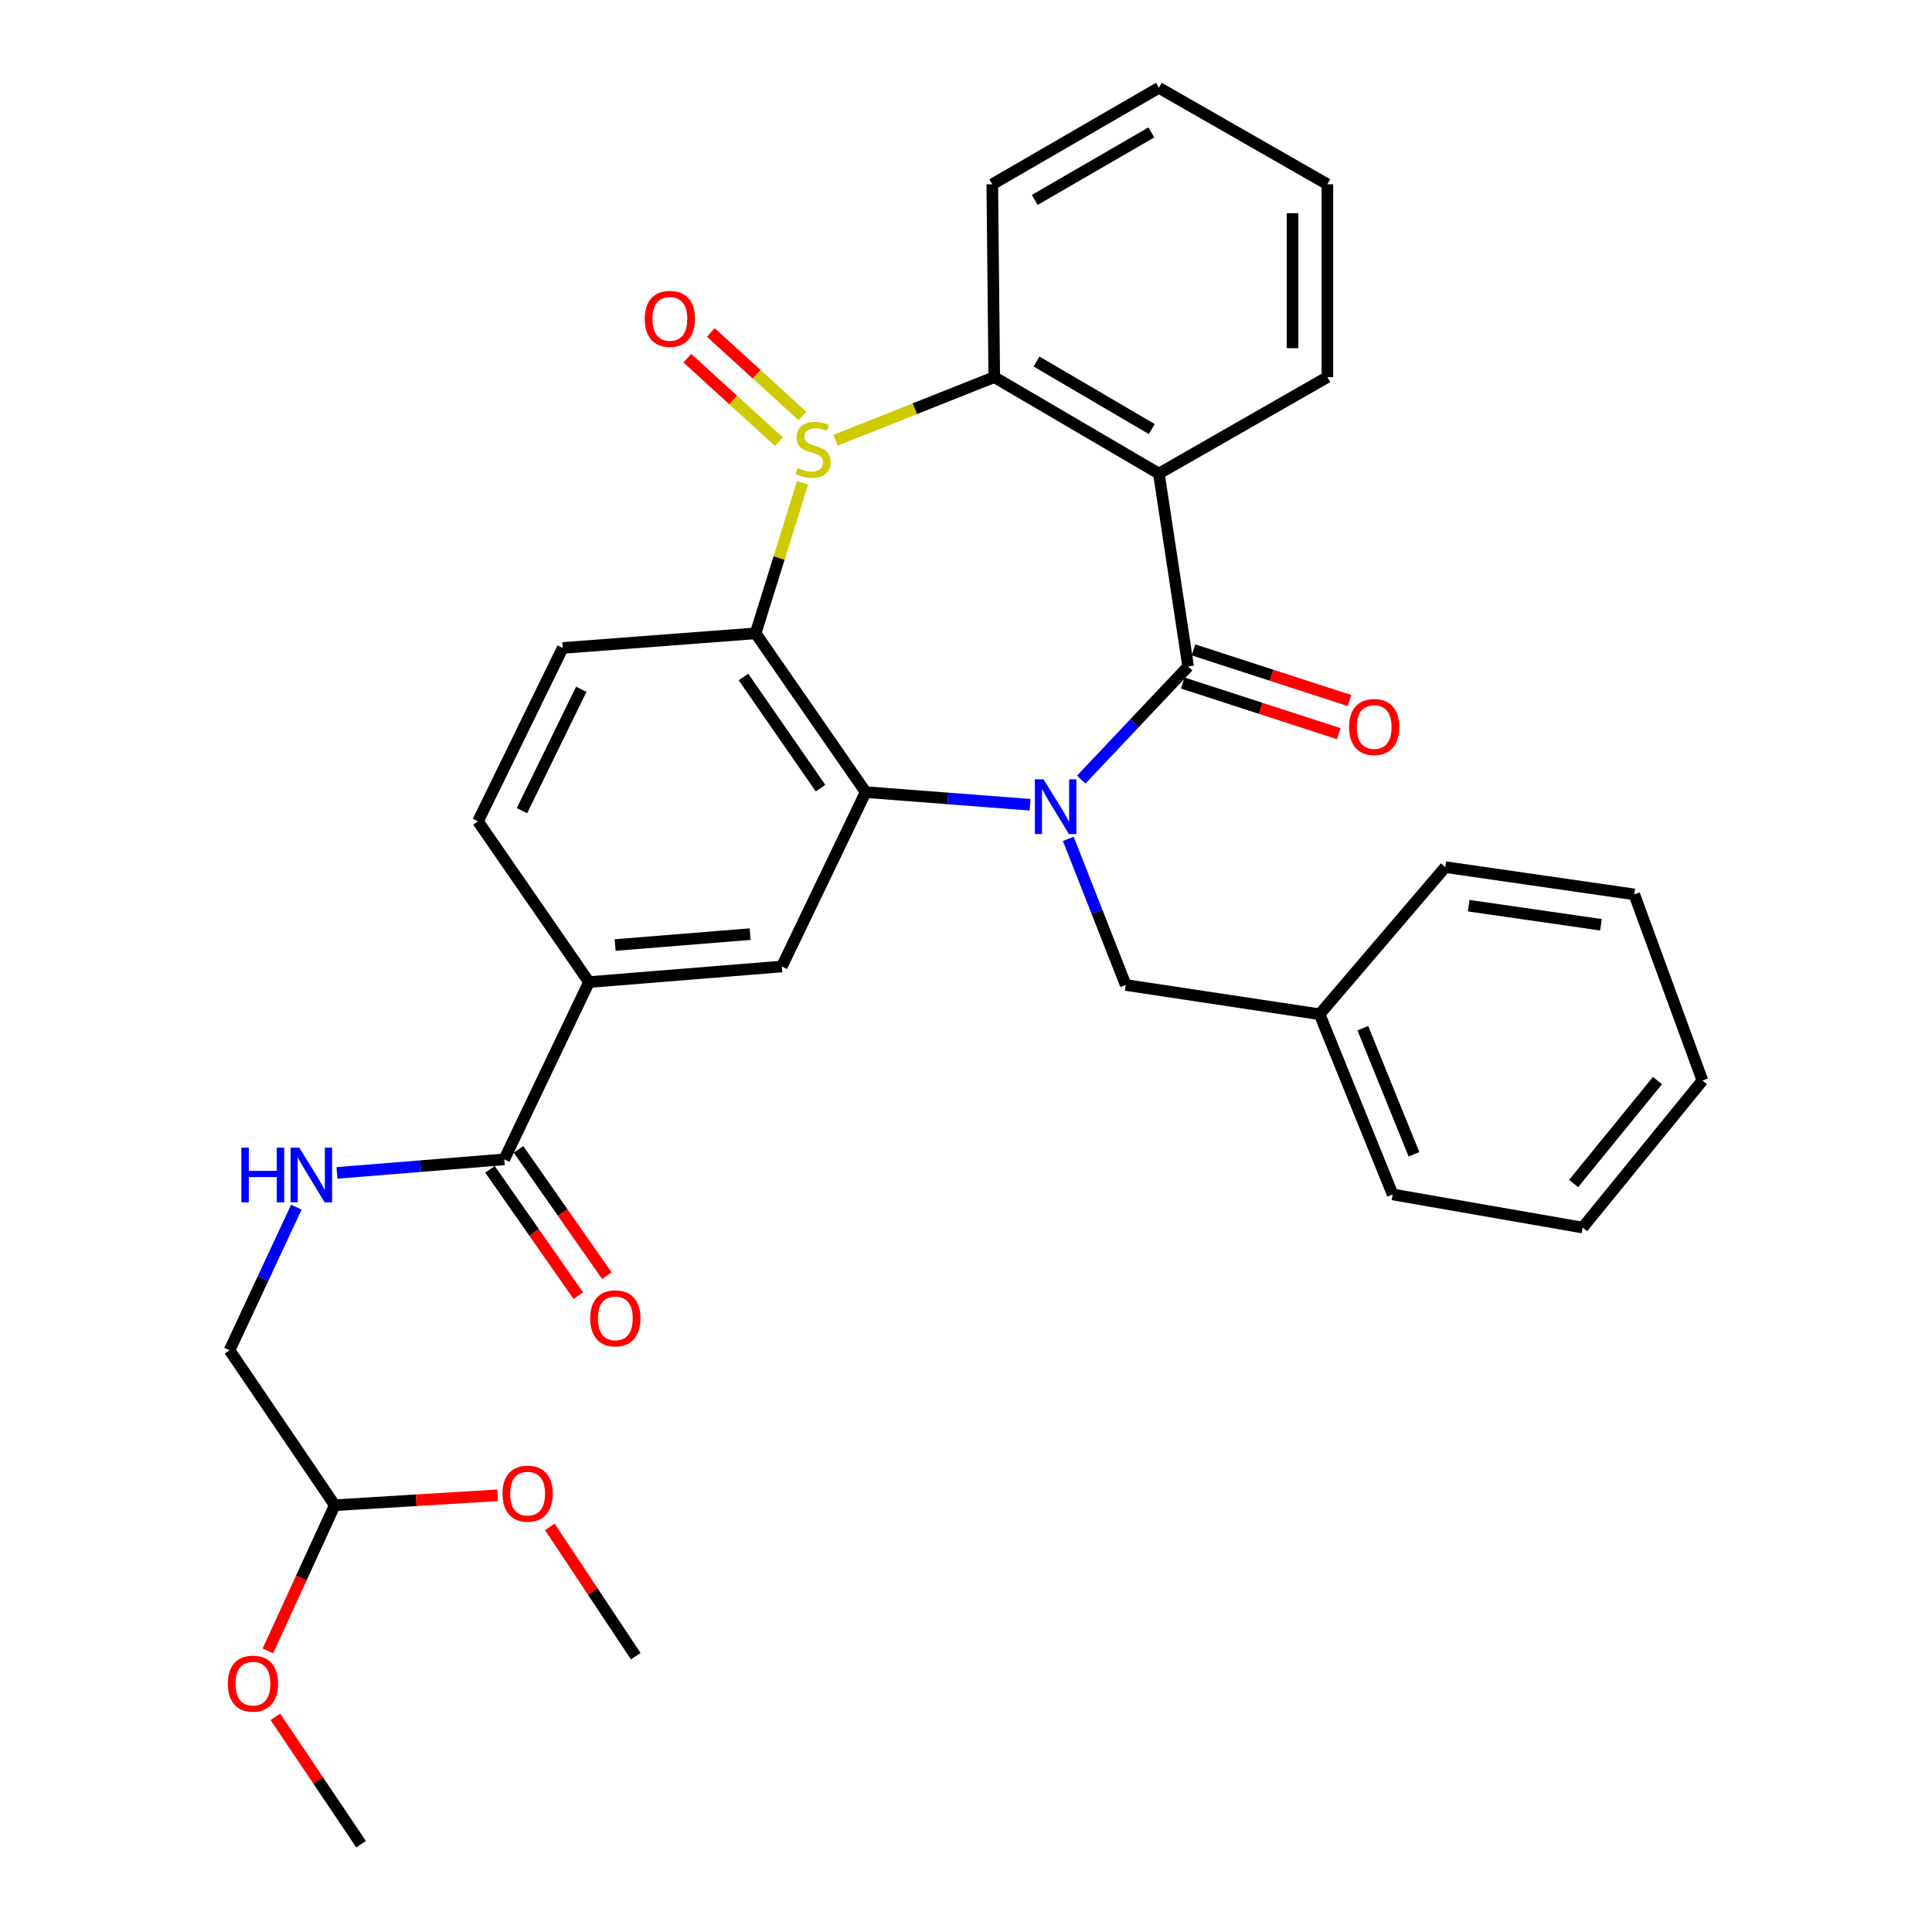 <?xml version='1.0' encoding='iso-8859-1'?>
<svg version='1.1' baseProfile='full'
              xmlns='http://www.w3.org/2000/svg'
                      xmlns:rdkit='http://www.rdkit.org/xml'
                      xmlns:xlink='http://www.w3.org/1999/xlink'
                  xml:space='preserve'
width='1000px' height='1000px' viewBox='0 0 1000 1000'>
<!-- END OF HEADER -->
<rect style='opacity:1.0;fill:#FFFFFF;stroke:none' width='1000' height='1000' x='0' y='0'> </rect>
<path class='bond-1' d='M 559.634,403.539 L 587.305,374.248' style='fill:none;fill-rule:evenodd;stroke:#0000FF;stroke-width:6px;stroke-linecap:butt;stroke-linejoin:miter;stroke-opacity:1' />
<path class='bond-1' d='M 587.305,374.248 L 614.976,344.956' style='fill:none;fill-rule:evenodd;stroke:#000000;stroke-width:6px;stroke-linecap:butt;stroke-linejoin:miter;stroke-opacity:1' />
<path class='bond-2' d='M 533.191,416.537 L 490.628,413.269' style='fill:none;fill-rule:evenodd;stroke:#0000FF;stroke-width:6px;stroke-linecap:butt;stroke-linejoin:miter;stroke-opacity:1' />
<path class='bond-2' d='M 490.628,413.269 L 448.065,410' style='fill:none;fill-rule:evenodd;stroke:#000000;stroke-width:6px;stroke-linecap:butt;stroke-linejoin:miter;stroke-opacity:1' />
<path class='bond-10' d='M 552.941,434.19 L 567.815,472.012' style='fill:none;fill-rule:evenodd;stroke:#0000FF;stroke-width:6px;stroke-linecap:butt;stroke-linejoin:miter;stroke-opacity:1' />
<path class='bond-10' d='M 567.815,472.012 L 582.689,509.834' style='fill:none;fill-rule:evenodd;stroke:#000000;stroke-width:6px;stroke-linecap:butt;stroke-linejoin:miter;stroke-opacity:1' />
<path class='bond-0' d='M 415.413,249.89 L 403.253,288.851' style='fill:none;fill-rule:evenodd;stroke:#CCCC00;stroke-width:6px;stroke-linecap:butt;stroke-linejoin:miter;stroke-opacity:1' />
<path class='bond-0' d='M 403.253,288.851 L 391.093,327.812' style='fill:none;fill-rule:evenodd;stroke:#000000;stroke-width:6px;stroke-linecap:butt;stroke-linejoin:miter;stroke-opacity:1' />
<path class='bond-11' d='M 415.32,215.292 L 391.613,193.682' style='fill:none;fill-rule:evenodd;stroke:#CCCC00;stroke-width:6px;stroke-linecap:butt;stroke-linejoin:miter;stroke-opacity:1' />
<path class='bond-11' d='M 391.613,193.682 L 367.906,172.073' style='fill:none;fill-rule:evenodd;stroke:#FF0000;stroke-width:6px;stroke-linecap:butt;stroke-linejoin:miter;stroke-opacity:1' />
<path class='bond-11' d='M 403.177,228.614 L 379.47,207.005' style='fill:none;fill-rule:evenodd;stroke:#CCCC00;stroke-width:6px;stroke-linecap:butt;stroke-linejoin:miter;stroke-opacity:1' />
<path class='bond-11' d='M 379.47,207.005 L 355.763,185.395' style='fill:none;fill-rule:evenodd;stroke:#FF0000;stroke-width:6px;stroke-linecap:butt;stroke-linejoin:miter;stroke-opacity:1' />
<path class='bond-32' d='M 432.439,227.898 L 473.53,211.549' style='fill:none;fill-rule:evenodd;stroke:#CCCC00;stroke-width:6px;stroke-linecap:butt;stroke-linejoin:miter;stroke-opacity:1' />
<path class='bond-32' d='M 473.53,211.549 L 514.621,195.2' style='fill:none;fill-rule:evenodd;stroke:#000000;stroke-width:6px;stroke-linecap:butt;stroke-linejoin:miter;stroke-opacity:1' />
<path class='bond-4' d='M 614.976,344.956 L 599.834,245.122' style='fill:none;fill-rule:evenodd;stroke:#000000;stroke-width:6px;stroke-linecap:butt;stroke-linejoin:miter;stroke-opacity:1' />
<path class='bond-13' d='M 612.192,353.529 L 652.571,366.64' style='fill:none;fill-rule:evenodd;stroke:#000000;stroke-width:6px;stroke-linecap:butt;stroke-linejoin:miter;stroke-opacity:1' />
<path class='bond-13' d='M 652.571,366.64 L 692.95,379.751' style='fill:none;fill-rule:evenodd;stroke:#FF0000;stroke-width:6px;stroke-linecap:butt;stroke-linejoin:miter;stroke-opacity:1' />
<path class='bond-13' d='M 617.759,336.384 L 658.138,349.495' style='fill:none;fill-rule:evenodd;stroke:#000000;stroke-width:6px;stroke-linecap:butt;stroke-linejoin:miter;stroke-opacity:1' />
<path class='bond-13' d='M 658.138,349.495 L 698.517,362.606' style='fill:none;fill-rule:evenodd;stroke:#FF0000;stroke-width:6px;stroke-linecap:butt;stroke-linejoin:miter;stroke-opacity:1' />
<path class='bond-3' d='M 448.065,410 L 391.093,327.812' style='fill:none;fill-rule:evenodd;stroke:#000000;stroke-width:6px;stroke-linecap:butt;stroke-linejoin:miter;stroke-opacity:1' />
<path class='bond-3' d='M 424.705,407.941 L 384.824,350.409' style='fill:none;fill-rule:evenodd;stroke:#000000;stroke-width:6px;stroke-linecap:butt;stroke-linejoin:miter;stroke-opacity:1' />
<path class='bond-6' d='M 448.065,410 L 404.683,500.26' style='fill:none;fill-rule:evenodd;stroke:#000000;stroke-width:6px;stroke-linecap:butt;stroke-linejoin:miter;stroke-opacity:1' />
<path class='bond-9' d='M 391.093,327.812 L 291.249,335.383' style='fill:none;fill-rule:evenodd;stroke:#000000;stroke-width:6px;stroke-linecap:butt;stroke-linejoin:miter;stroke-opacity:1' />
<path class='bond-5' d='M 599.834,245.122 L 514.621,195.2' style='fill:none;fill-rule:evenodd;stroke:#000000;stroke-width:6px;stroke-linecap:butt;stroke-linejoin:miter;stroke-opacity:1' />
<path class='bond-5' d='M 596.164,222.081 L 536.515,187.135' style='fill:none;fill-rule:evenodd;stroke:#000000;stroke-width:6px;stroke-linecap:butt;stroke-linejoin:miter;stroke-opacity:1' />
<path class='bond-18' d='M 599.834,245.122 L 687.05,195.2' style='fill:none;fill-rule:evenodd;stroke:#000000;stroke-width:6px;stroke-linecap:butt;stroke-linejoin:miter;stroke-opacity:1' />
<path class='bond-20' d='M 514.621,195.2 L 513.61,95.376' style='fill:none;fill-rule:evenodd;stroke:#000000;stroke-width:6px;stroke-linecap:butt;stroke-linejoin:miter;stroke-opacity:1' />
<path class='bond-8' d='M 404.683,500.26 L 304.869,508.322' style='fill:none;fill-rule:evenodd;stroke:#000000;stroke-width:6px;stroke-linecap:butt;stroke-linejoin:miter;stroke-opacity:1' />
<path class='bond-8' d='M 388.259,483.502 L 318.39,489.145' style='fill:none;fill-rule:evenodd;stroke:#000000;stroke-width:6px;stroke-linecap:butt;stroke-linejoin:miter;stroke-opacity:1' />
<path class='bond-7' d='M 261.005,600.084 L 304.869,508.322' style='fill:none;fill-rule:evenodd;stroke:#000000;stroke-width:6px;stroke-linecap:butt;stroke-linejoin:miter;stroke-opacity:1' />
<path class='bond-12' d='M 261.005,600.084 L 217.706,603.589' style='fill:none;fill-rule:evenodd;stroke:#000000;stroke-width:6px;stroke-linecap:butt;stroke-linejoin:miter;stroke-opacity:1' />
<path class='bond-12' d='M 217.706,603.589 L 174.406,607.094' style='fill:none;fill-rule:evenodd;stroke:#0000FF;stroke-width:6px;stroke-linecap:butt;stroke-linejoin:miter;stroke-opacity:1' />
<path class='bond-15' d='M 253.619,605.249 L 276.477,637.94' style='fill:none;fill-rule:evenodd;stroke:#000000;stroke-width:6px;stroke-linecap:butt;stroke-linejoin:miter;stroke-opacity:1' />
<path class='bond-15' d='M 276.477,637.94 L 299.335,670.63' style='fill:none;fill-rule:evenodd;stroke:#FF0000;stroke-width:6px;stroke-linecap:butt;stroke-linejoin:miter;stroke-opacity:1' />
<path class='bond-15' d='M 268.392,594.92 L 291.25,627.61' style='fill:none;fill-rule:evenodd;stroke:#000000;stroke-width:6px;stroke-linecap:butt;stroke-linejoin:miter;stroke-opacity:1' />
<path class='bond-15' d='M 291.25,627.61 L 314.108,660.3' style='fill:none;fill-rule:evenodd;stroke:#FF0000;stroke-width:6px;stroke-linecap:butt;stroke-linejoin:miter;stroke-opacity:1' />
<path class='bond-14' d='M 304.869,508.322 L 247.396,425.132' style='fill:none;fill-rule:evenodd;stroke:#000000;stroke-width:6px;stroke-linecap:butt;stroke-linejoin:miter;stroke-opacity:1' />
<path class='bond-33' d='M 291.249,335.383 L 247.396,425.132' style='fill:none;fill-rule:evenodd;stroke:#000000;stroke-width:6px;stroke-linecap:butt;stroke-linejoin:miter;stroke-opacity:1' />
<path class='bond-33' d='M 300.867,356.759 L 270.17,419.583' style='fill:none;fill-rule:evenodd;stroke:#000000;stroke-width:6px;stroke-linecap:butt;stroke-linejoin:miter;stroke-opacity:1' />
<path class='bond-19' d='M 582.689,509.834 L 683.024,524.976' style='fill:none;fill-rule:evenodd;stroke:#000000;stroke-width:6px;stroke-linecap:butt;stroke-linejoin:miter;stroke-opacity:1' />
<path class='bond-17' d='M 153.386,624.829 L 136.103,661.868' style='fill:none;fill-rule:evenodd;stroke:#0000FF;stroke-width:6px;stroke-linecap:butt;stroke-linejoin:miter;stroke-opacity:1' />
<path class='bond-17' d='M 136.103,661.868 L 118.82,698.907' style='fill:none;fill-rule:evenodd;stroke:#000000;stroke-width:6px;stroke-linecap:butt;stroke-linejoin:miter;stroke-opacity:1' />
<path class='bond-16' d='M 173.259,779.092 L 118.82,698.907' style='fill:none;fill-rule:evenodd;stroke:#000000;stroke-width:6px;stroke-linecap:butt;stroke-linejoin:miter;stroke-opacity:1' />
<path class='bond-21' d='M 173.259,779.092 L 215.426,776.529' style='fill:none;fill-rule:evenodd;stroke:#000000;stroke-width:6px;stroke-linecap:butt;stroke-linejoin:miter;stroke-opacity:1' />
<path class='bond-21' d='M 215.426,776.529 L 257.592,773.966' style='fill:none;fill-rule:evenodd;stroke:#FF0000;stroke-width:6px;stroke-linecap:butt;stroke-linejoin:miter;stroke-opacity:1' />
<path class='bond-22' d='M 173.259,779.092 L 155.956,816.8' style='fill:none;fill-rule:evenodd;stroke:#000000;stroke-width:6px;stroke-linecap:butt;stroke-linejoin:miter;stroke-opacity:1' />
<path class='bond-22' d='M 155.956,816.8 L 138.653,854.507' style='fill:none;fill-rule:evenodd;stroke:#FF0000;stroke-width:6px;stroke-linecap:butt;stroke-linejoin:miter;stroke-opacity:1' />
<path class='bond-27' d='M 687.05,195.2 L 687.05,95.376' style='fill:none;fill-rule:evenodd;stroke:#000000;stroke-width:6px;stroke-linecap:butt;stroke-linejoin:miter;stroke-opacity:1' />
<path class='bond-27' d='M 669.024,180.227 L 669.024,110.35' style='fill:none;fill-rule:evenodd;stroke:#000000;stroke-width:6px;stroke-linecap:butt;stroke-linejoin:miter;stroke-opacity:1' />
<path class='bond-23' d='M 683.024,524.976 L 720.838,618.241' style='fill:none;fill-rule:evenodd;stroke:#000000;stroke-width:6px;stroke-linecap:butt;stroke-linejoin:miter;stroke-opacity:1' />
<path class='bond-23' d='M 705.401,532.193 L 731.871,597.478' style='fill:none;fill-rule:evenodd;stroke:#000000;stroke-width:6px;stroke-linecap:butt;stroke-linejoin:miter;stroke-opacity:1' />
<path class='bond-24' d='M 683.024,524.976 L 748.088,448.816' style='fill:none;fill-rule:evenodd;stroke:#000000;stroke-width:6px;stroke-linecap:butt;stroke-linejoin:miter;stroke-opacity:1' />
<path class='bond-35' d='M 513.61,95.376 L 599.834,45.455' style='fill:none;fill-rule:evenodd;stroke:#000000;stroke-width:6px;stroke-linecap:butt;stroke-linejoin:miter;stroke-opacity:1' />
<path class='bond-35' d='M 535.575,103.488 L 595.932,68.543' style='fill:none;fill-rule:evenodd;stroke:#000000;stroke-width:6px;stroke-linecap:butt;stroke-linejoin:miter;stroke-opacity:1' />
<path class='bond-25' d='M 284.583,790.312 L 306.823,823.773' style='fill:none;fill-rule:evenodd;stroke:#FF0000;stroke-width:6px;stroke-linecap:butt;stroke-linejoin:miter;stroke-opacity:1' />
<path class='bond-25' d='M 306.823,823.773 L 329.064,857.235' style='fill:none;fill-rule:evenodd;stroke:#000000;stroke-width:6px;stroke-linecap:butt;stroke-linejoin:miter;stroke-opacity:1' />
<path class='bond-26' d='M 142.536,888.632 L 164.712,921.589' style='fill:none;fill-rule:evenodd;stroke:#FF0000;stroke-width:6px;stroke-linecap:butt;stroke-linejoin:miter;stroke-opacity:1' />
<path class='bond-26' d='M 164.712,921.589 L 186.888,954.545' style='fill:none;fill-rule:evenodd;stroke:#000000;stroke-width:6px;stroke-linecap:butt;stroke-linejoin:miter;stroke-opacity:1' />
<path class='bond-30' d='M 720.838,618.241 L 819.18,635.385' style='fill:none;fill-rule:evenodd;stroke:#000000;stroke-width:6px;stroke-linecap:butt;stroke-linejoin:miter;stroke-opacity:1' />
<path class='bond-29' d='M 748.088,448.816 L 845.899,462.937' style='fill:none;fill-rule:evenodd;stroke:#000000;stroke-width:6px;stroke-linecap:butt;stroke-linejoin:miter;stroke-opacity:1' />
<path class='bond-29' d='M 760.184,468.775 L 828.652,478.66' style='fill:none;fill-rule:evenodd;stroke:#000000;stroke-width:6px;stroke-linecap:butt;stroke-linejoin:miter;stroke-opacity:1' />
<path class='bond-28' d='M 687.05,95.376 L 599.834,45.455' style='fill:none;fill-rule:evenodd;stroke:#000000;stroke-width:6px;stroke-linecap:butt;stroke-linejoin:miter;stroke-opacity:1' />
<path class='bond-31' d='M 845.899,462.937 L 881.18,559.265' style='fill:none;fill-rule:evenodd;stroke:#000000;stroke-width:6px;stroke-linecap:butt;stroke-linejoin:miter;stroke-opacity:1' />
<path class='bond-34' d='M 819.18,635.385 L 881.18,559.265' style='fill:none;fill-rule:evenodd;stroke:#000000;stroke-width:6px;stroke-linecap:butt;stroke-linejoin:miter;stroke-opacity:1' />
<path class='bond-34' d='M 814.504,612.583 L 857.903,559.3' style='fill:none;fill-rule:evenodd;stroke:#000000;stroke-width:6px;stroke-linecap:butt;stroke-linejoin:miter;stroke-opacity:1' />
<path  class='atom-0' d='M 540.137 403.391
L 549.417 418.391
Q 550.337 419.871, 551.817 422.551
Q 553.297 425.231, 553.377 425.391
L 553.377 403.391
L 557.137 403.391
L 557.137 431.711
L 553.257 431.711
L 543.297 415.311
Q 542.137 413.391, 540.897 411.191
Q 539.697 408.991, 539.337 408.311
L 539.337 431.711
L 535.657 431.711
L 535.657 403.391
L 540.137 403.391
' fill='#0000FF'/>
<path  class='atom-1' d='M 412.836 242.234
Q 413.156 242.354, 414.476 242.914
Q 415.796 243.474, 417.236 243.834
Q 418.716 244.154, 420.156 244.154
Q 422.836 244.154, 424.396 242.874
Q 425.956 241.554, 425.956 239.274
Q 425.956 237.714, 425.156 236.754
Q 424.396 235.794, 423.196 235.274
Q 421.996 234.754, 419.996 234.154
Q 417.476 233.394, 415.956 232.674
Q 414.476 231.954, 413.396 230.434
Q 412.356 228.914, 412.356 226.354
Q 412.356 222.794, 414.756 220.594
Q 417.196 218.394, 421.996 218.394
Q 425.276 218.394, 428.996 219.954
L 428.076 223.034
Q 424.676 221.634, 422.116 221.634
Q 419.356 221.634, 417.836 222.794
Q 416.316 223.914, 416.356 225.874
Q 416.356 227.394, 417.116 228.314
Q 417.916 229.234, 419.036 229.754
Q 420.196 230.274, 422.116 230.874
Q 424.676 231.674, 426.196 232.474
Q 427.716 233.274, 428.796 234.914
Q 429.916 236.514, 429.916 239.274
Q 429.916 243.194, 427.276 245.314
Q 424.676 247.394, 420.316 247.394
Q 417.796 247.394, 415.876 246.834
Q 413.996 246.314, 411.756 245.394
L 412.836 242.234
' fill='#CCCC00'/>
<path  class='atom-12' d='M 333.719 165.037
Q 333.719 158.237, 337.079 154.437
Q 340.439 150.637, 346.719 150.637
Q 352.999 150.637, 356.359 154.437
Q 359.719 158.237, 359.719 165.037
Q 359.719 171.917, 356.319 175.837
Q 352.919 179.717, 346.719 179.717
Q 340.479 179.717, 337.079 175.837
Q 333.719 171.957, 333.719 165.037
M 346.719 176.517
Q 351.039 176.517, 353.359 173.637
Q 355.719 170.717, 355.719 165.037
Q 355.719 159.477, 353.359 156.677
Q 351.039 153.837, 346.719 153.837
Q 342.399 153.837, 340.039 156.637
Q 337.719 159.437, 337.719 165.037
Q 337.719 170.757, 340.039 173.637
Q 342.399 176.517, 346.719 176.517
' fill='#FF0000'/>
<path  class='atom-13' d='M 124.941 594.006
L 128.781 594.006
L 128.781 606.046
L 143.261 606.046
L 143.261 594.006
L 147.101 594.006
L 147.101 622.326
L 143.261 622.326
L 143.261 609.246
L 128.781 609.246
L 128.781 622.326
L 124.941 622.326
L 124.941 594.006
' fill='#0000FF'/>
<path  class='atom-13' d='M 154.901 594.006
L 164.181 609.006
Q 165.101 610.486, 166.581 613.166
Q 168.061 615.846, 168.141 616.006
L 168.141 594.006
L 171.901 594.006
L 171.901 622.326
L 168.021 622.326
L 158.061 605.926
Q 156.901 604.006, 155.661 601.806
Q 154.461 599.606, 154.101 598.926
L 154.101 622.326
L 150.421 622.326
L 150.421 594.006
L 154.901 594.006
' fill='#0000FF'/>
<path  class='atom-14' d='M 698.265 376.302
Q 698.265 369.502, 701.625 365.702
Q 704.985 361.902, 711.265 361.902
Q 717.545 361.902, 720.905 365.702
Q 724.265 369.502, 724.265 376.302
Q 724.265 383.182, 720.865 387.102
Q 717.465 390.982, 711.265 390.982
Q 705.025 390.982, 701.625 387.102
Q 698.265 383.222, 698.265 376.302
M 711.265 387.782
Q 715.585 387.782, 717.905 384.902
Q 720.265 381.982, 720.265 376.302
Q 720.265 370.742, 717.905 367.942
Q 715.585 365.102, 711.265 365.102
Q 706.945 365.102, 704.585 367.902
Q 702.265 370.702, 702.265 376.302
Q 702.265 382.022, 704.585 384.902
Q 706.945 387.782, 711.265 387.782
' fill='#FF0000'/>
<path  class='atom-16' d='M 305.488 682.373
Q 305.488 675.573, 308.848 671.773
Q 312.208 667.973, 318.488 667.973
Q 324.768 667.973, 328.128 671.773
Q 331.488 675.573, 331.488 682.373
Q 331.488 689.253, 328.088 693.173
Q 324.688 697.053, 318.488 697.053
Q 312.248 697.053, 308.848 693.173
Q 305.488 689.293, 305.488 682.373
M 318.488 693.853
Q 322.808 693.853, 325.128 690.973
Q 327.488 688.053, 327.488 682.373
Q 327.488 676.813, 325.128 674.013
Q 322.808 671.173, 318.488 671.173
Q 314.168 671.173, 311.808 673.973
Q 309.488 676.773, 309.488 682.373
Q 309.488 688.093, 311.808 690.973
Q 314.168 693.853, 318.488 693.853
' fill='#FF0000'/>
<path  class='atom-22' d='M 260.093 773.104
Q 260.093 766.304, 263.453 762.504
Q 266.813 758.704, 273.093 758.704
Q 279.373 758.704, 282.733 762.504
Q 286.093 766.304, 286.093 773.104
Q 286.093 779.984, 282.693 783.904
Q 279.293 787.784, 273.093 787.784
Q 266.853 787.784, 263.453 783.904
Q 260.093 780.024, 260.093 773.104
M 273.093 784.584
Q 277.413 784.584, 279.733 781.704
Q 282.093 778.784, 282.093 773.104
Q 282.093 767.544, 279.733 764.744
Q 277.413 761.904, 273.093 761.904
Q 268.773 761.904, 266.413 764.704
Q 264.093 767.504, 264.093 773.104
Q 264.093 778.824, 266.413 781.704
Q 268.773 784.584, 273.093 784.584
' fill='#FF0000'/>
<path  class='atom-23' d='M 117.918 871.446
Q 117.918 864.646, 121.278 860.846
Q 124.638 857.046, 130.918 857.046
Q 137.198 857.046, 140.558 860.846
Q 143.918 864.646, 143.918 871.446
Q 143.918 878.326, 140.518 882.246
Q 137.118 886.126, 130.918 886.126
Q 124.678 886.126, 121.278 882.246
Q 117.918 878.366, 117.918 871.446
M 130.918 882.926
Q 135.238 882.926, 137.558 880.046
Q 139.918 877.126, 139.918 871.446
Q 139.918 865.886, 137.558 863.086
Q 135.238 860.246, 130.918 860.246
Q 126.598 860.246, 124.238 863.046
Q 121.918 865.846, 121.918 871.446
Q 121.918 877.166, 124.238 880.046
Q 126.598 882.926, 130.918 882.926
' fill='#FF0000'/>
</svg>
